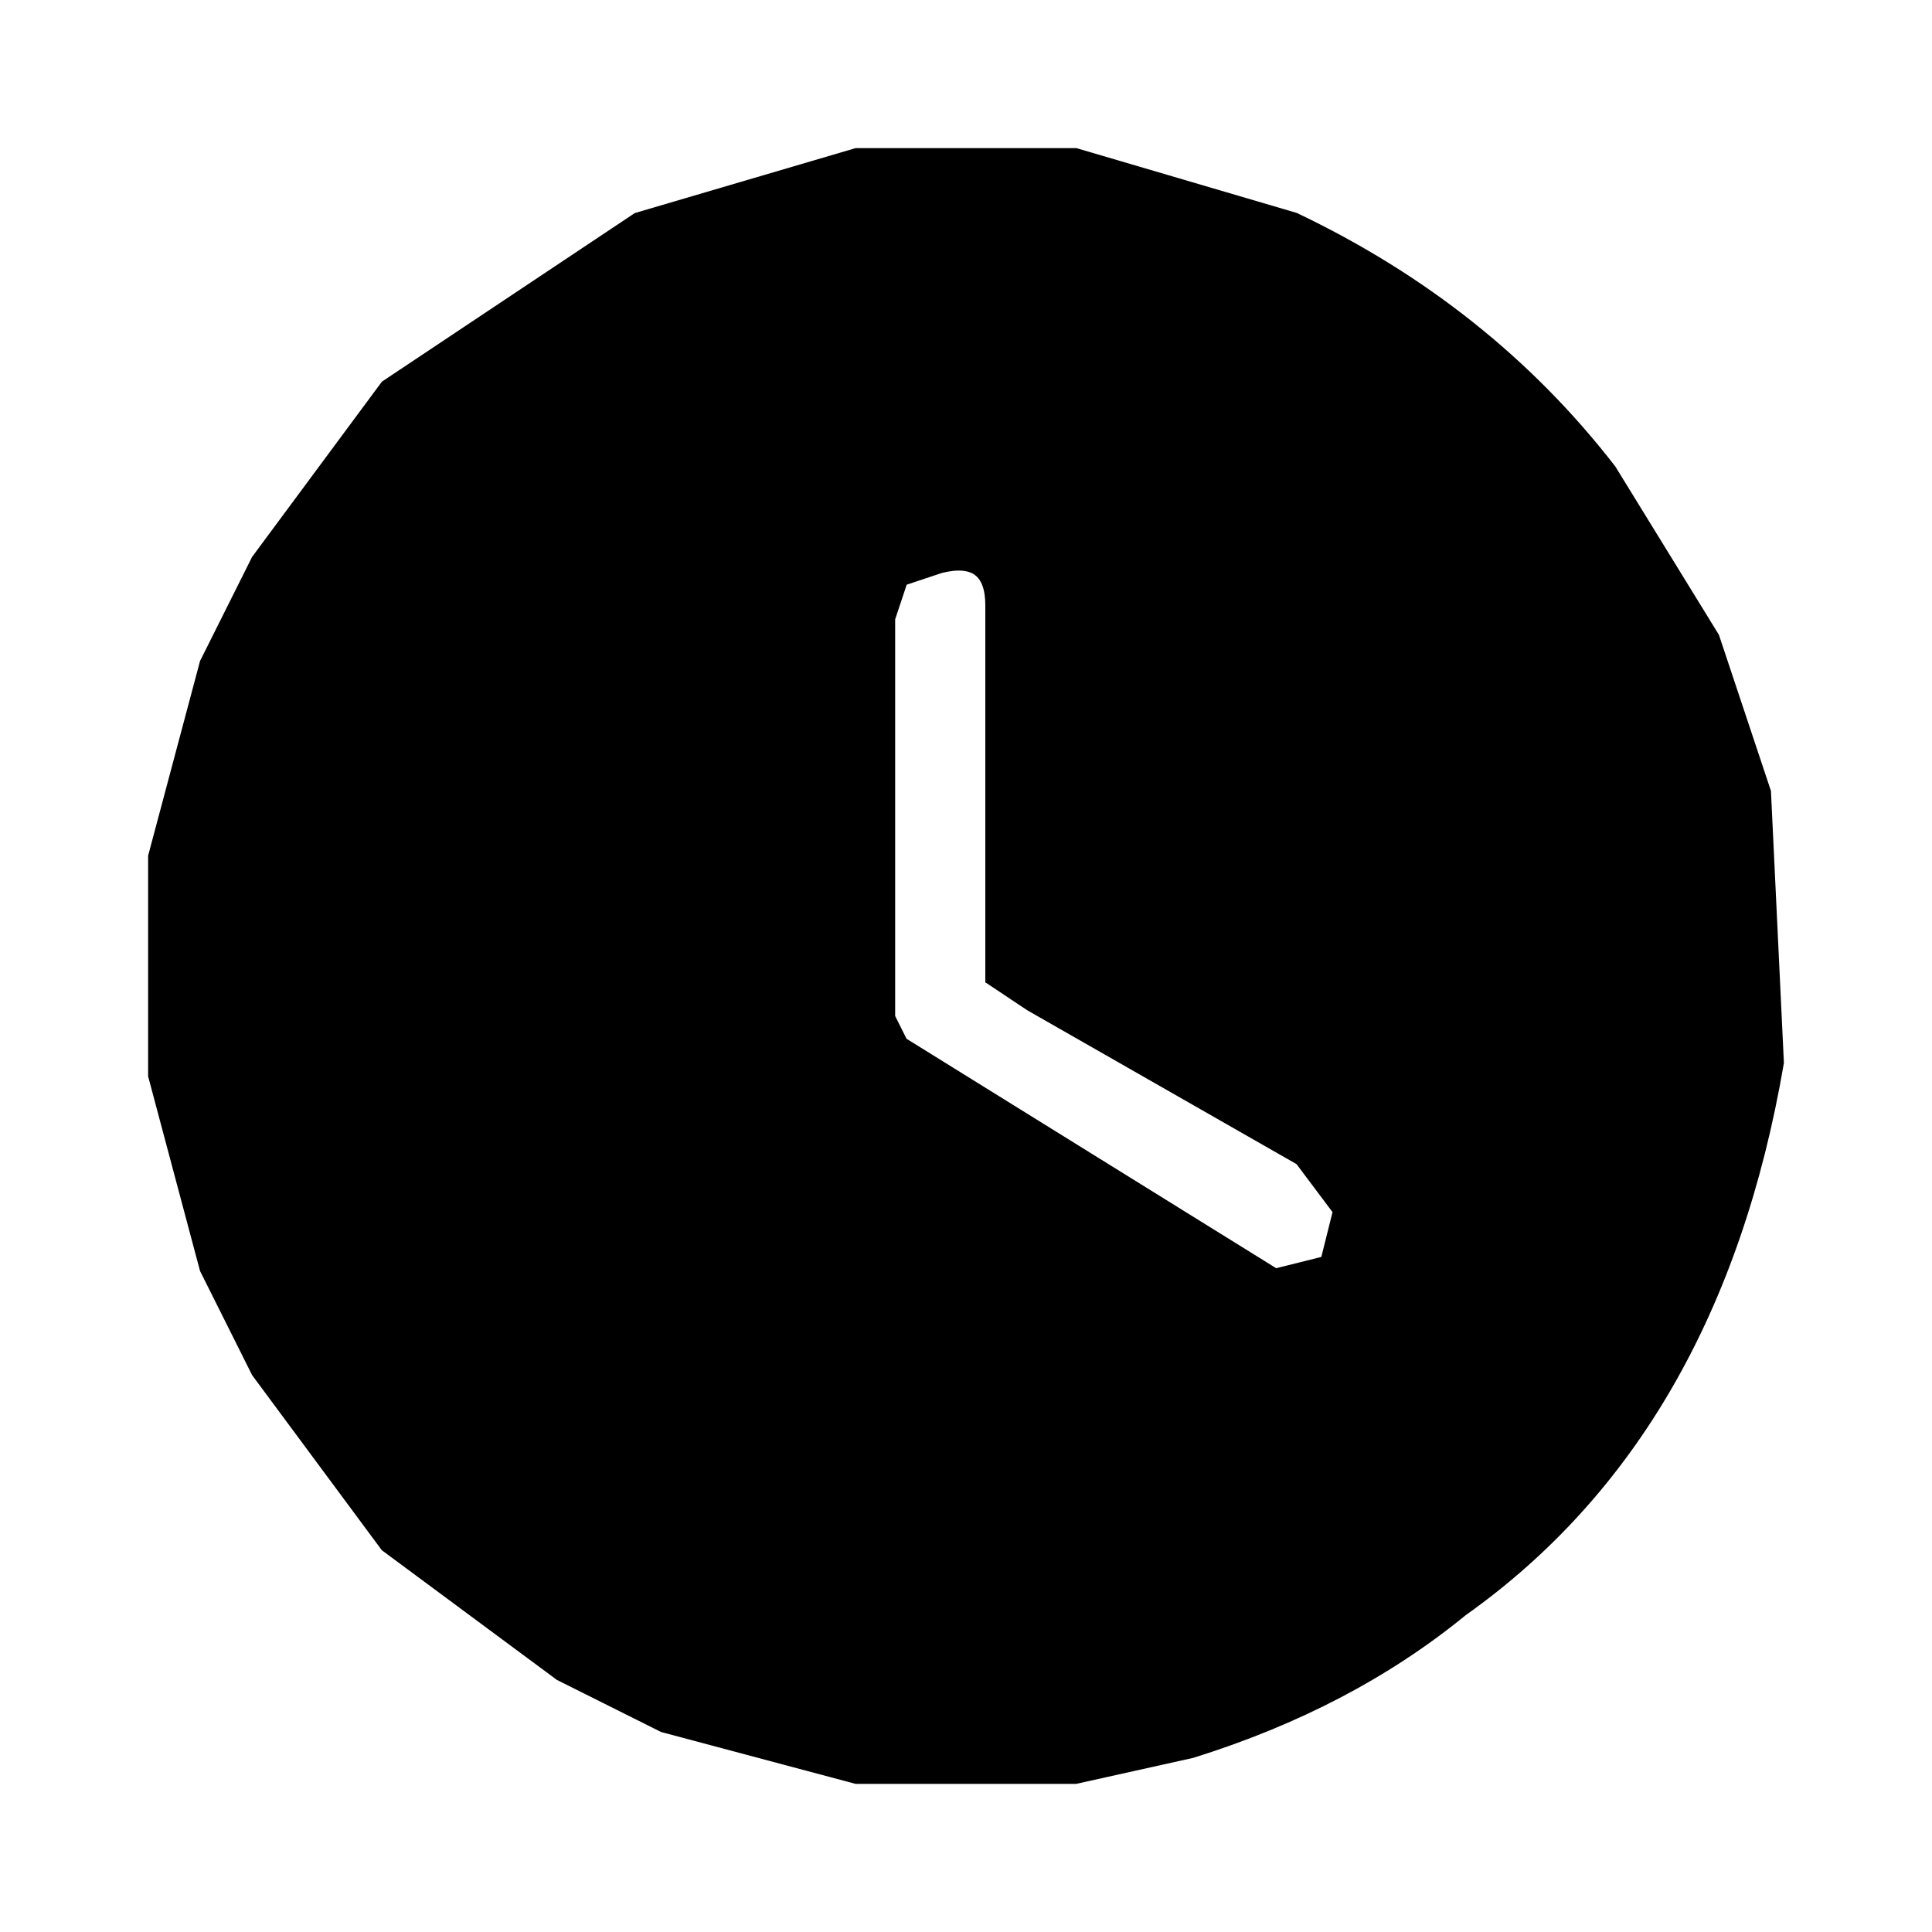 <svg width="150" height="150" version="1.1" xmlns="http://www.w3.org/2000/svg"><path fill="rgb(0,0,0)" stroke="rgb(0,0,0)" stroke-width="1" opacity="1" d="M 66.5 12 L 83.5 12 L 100.5 17 Q 115.4 24.1 125 36.5 L 133 49.5 L 137 61.5 L 138 82.5 Q 133.1 111.1 113.5 125 Q 104.7 132.2 92.5 136 L 83.5 138 L 66.5 138 L 51.5 134 L 43.5 130 L 30 120 L 20 106.5 L 16 98.5 L 12 83.5 L 12 66.5 L 16 51.5 L 20 43.5 L 30 30 L 49.5 17 L 66.5 12 Z M 73 44 L 70 45 L 69 48 L 69 79 L 70 81 L 99 99 L 103 98 L 104 94 L 101 90 L 80 78 L 77 76 L 77 47 Q 77 43 73 44 Z "></path><path fill="rgb(0,0,0)" stroke="rgb(0,0,0)" stroke-width="1" opacity="0" d="M 0 0 L 150 0 L 150 150 L 0 150 L 0 0 Z M 67 12 L 50 17 L 30 30 L 20 44 L 16 52 L 12 67 L 12 84 L 16 99 L 20 107 L 30 120 L 44 130 L 52 134 L 67 138 L 84 138 L 93 136 Q 105 132 114 125 Q 133 111 138 83 L 137 62 L 133 50 L 125 37 Q 115 24 101 17 L 84 12 L 67 12 Z "></path><path fill="rgb(0,0,0)" stroke="rgb(0,0,0)" stroke-width="1" opacity="0" d="M 72.5 44 Q 76.5 43.5 77 46.5 L 77 75.5 L 79.5 78 L 100.5 90 L 104 93.5 L 103 98 L 98.5 99 L 70 80.5 L 69 78.5 L 69 47.5 L 70 45 L 72.5 44 Z "></path></svg>